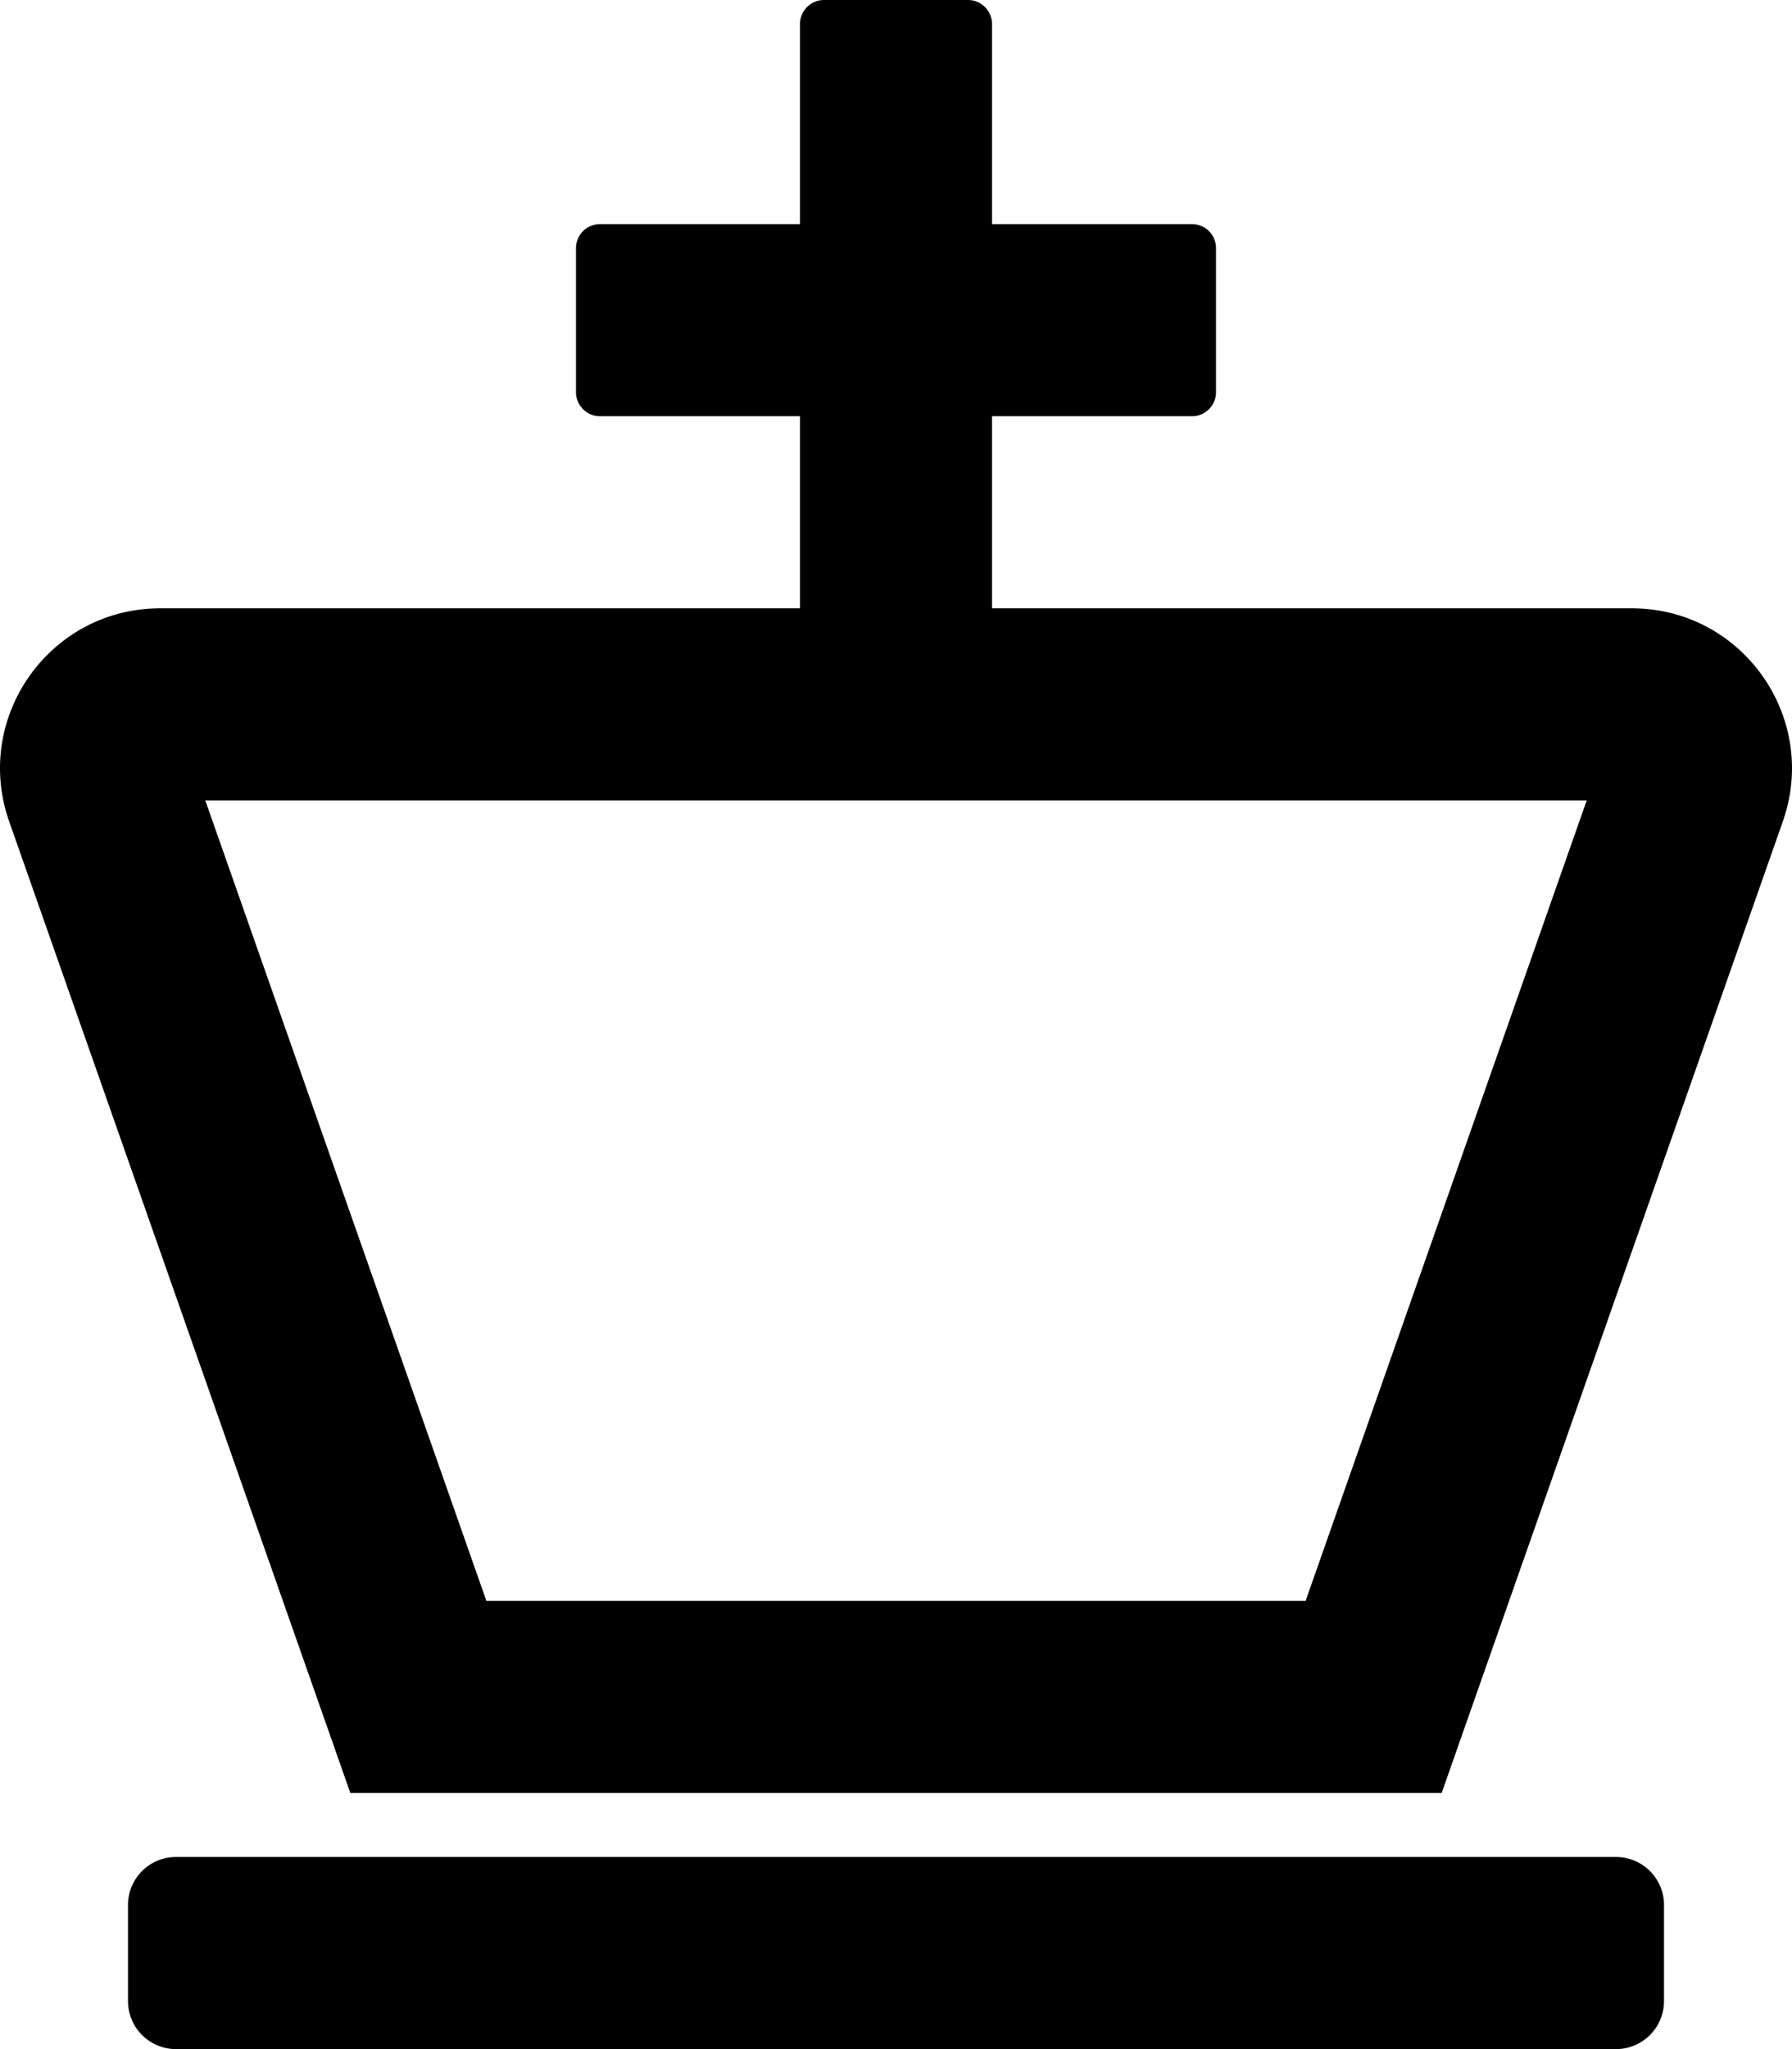 <svg xmlns="http://www.w3.org/2000/svg" viewBox="0 0 448 512"><path d="M416 476v24c0 6.627-5.373 12-12 12H44c-6.627 0-12-5.373-12-12v-24c0-6.627 5.373-12 12-12h360c6.627 0 12 5.373 12 12zm29.705-270.741L360.418 448H87.582L2.295 205.259C-6.846 179.244 12.459 152 40.033 152H200v-48h-50a6 6 0 0 1-6-6V62a6 6 0 0 1 6-6h50V6a6 6 0 0 1 6-6h36a6 6 0 0 1 6 6v50h50a6 6 0 0 1 6 6v36a6 6 0 0 1-6 6h-50v48h159.967c27.574 0 46.879 27.244 37.738 53.259zM396.677 200H51.323l70.27 200h204.813l70.271-200z"/></svg>